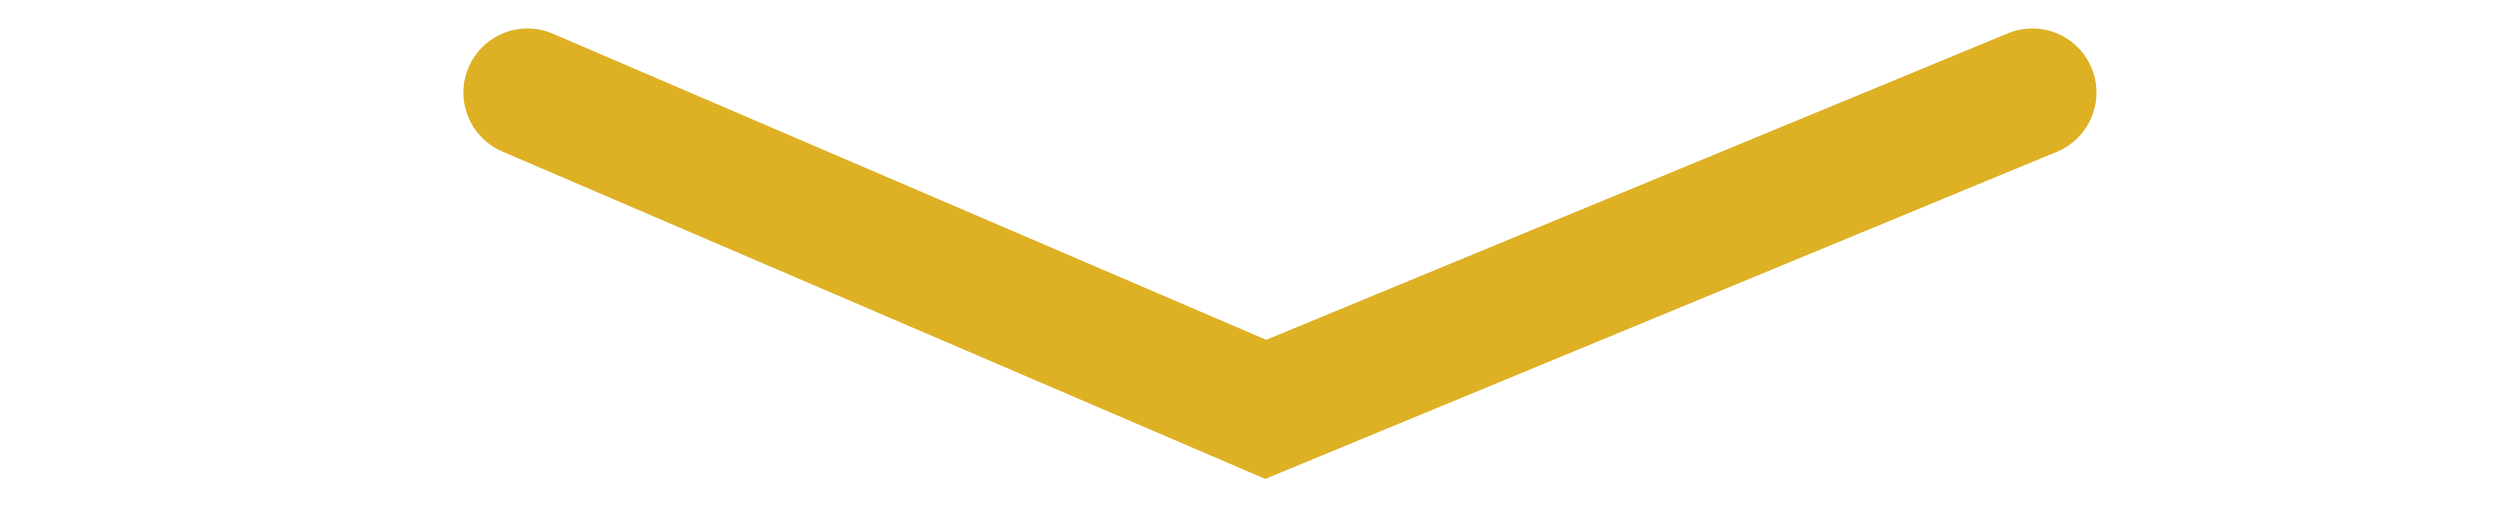 <svg width="39" height="8" viewBox="0 0 39 8" fill="none" xmlns="http://www.w3.org/2000/svg">
<path d="M8.229 1.444L19.745 6.386L31.705 1.444" stroke="#DEB024" stroke-width="2" stroke-linecap="round"/>
</svg>
